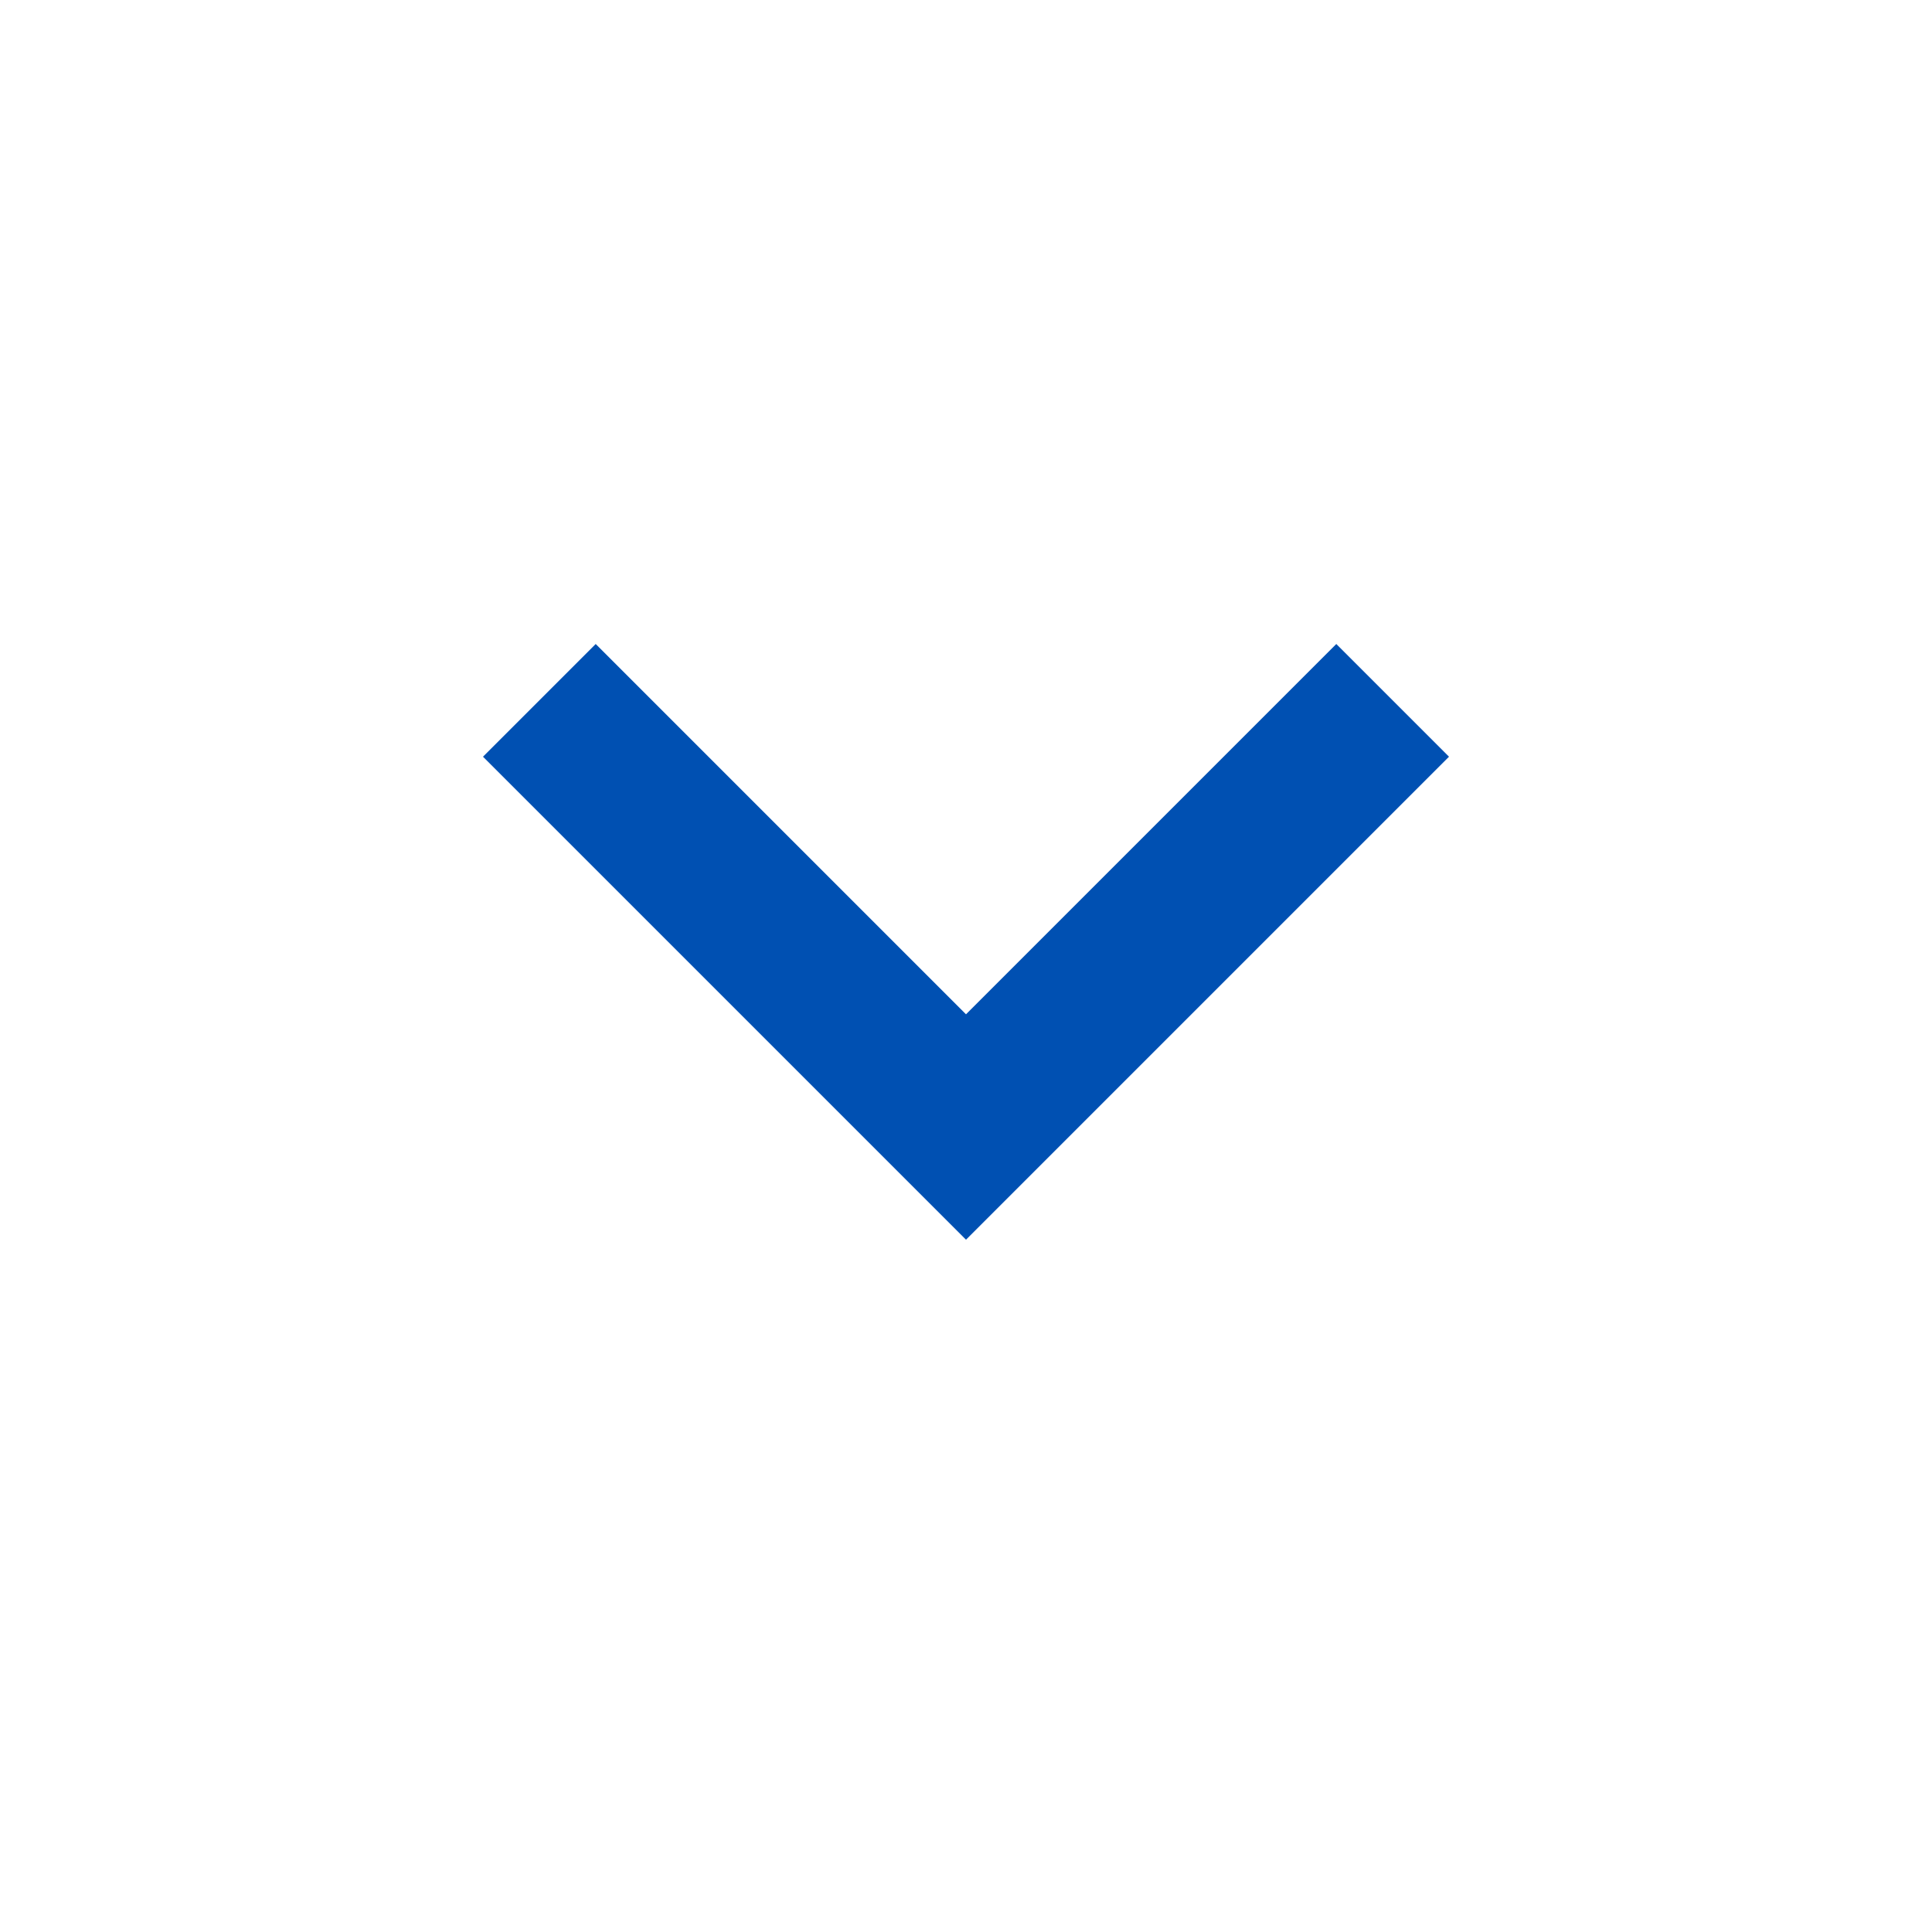 <svg width="24" height="24" viewBox="0 0 24 24" fill="none" xmlns="http://www.w3.org/2000/svg">
<mask id="mask0_126_1564" style="mask-type:alpha" maskUnits="userSpaceOnUse" x="0" y="0" width="24" height="24">
<rect width="24" height="24" fill="#D9D9D9"/>
</mask>
<g mask="url(#mask0_126_1564)">
<path d="M12 15.4L6 9.4L7.4 8L12 12.6L16.6 8L18 9.4L12 15.4Z" fill="#0050B2"/>
</g>
</svg>
